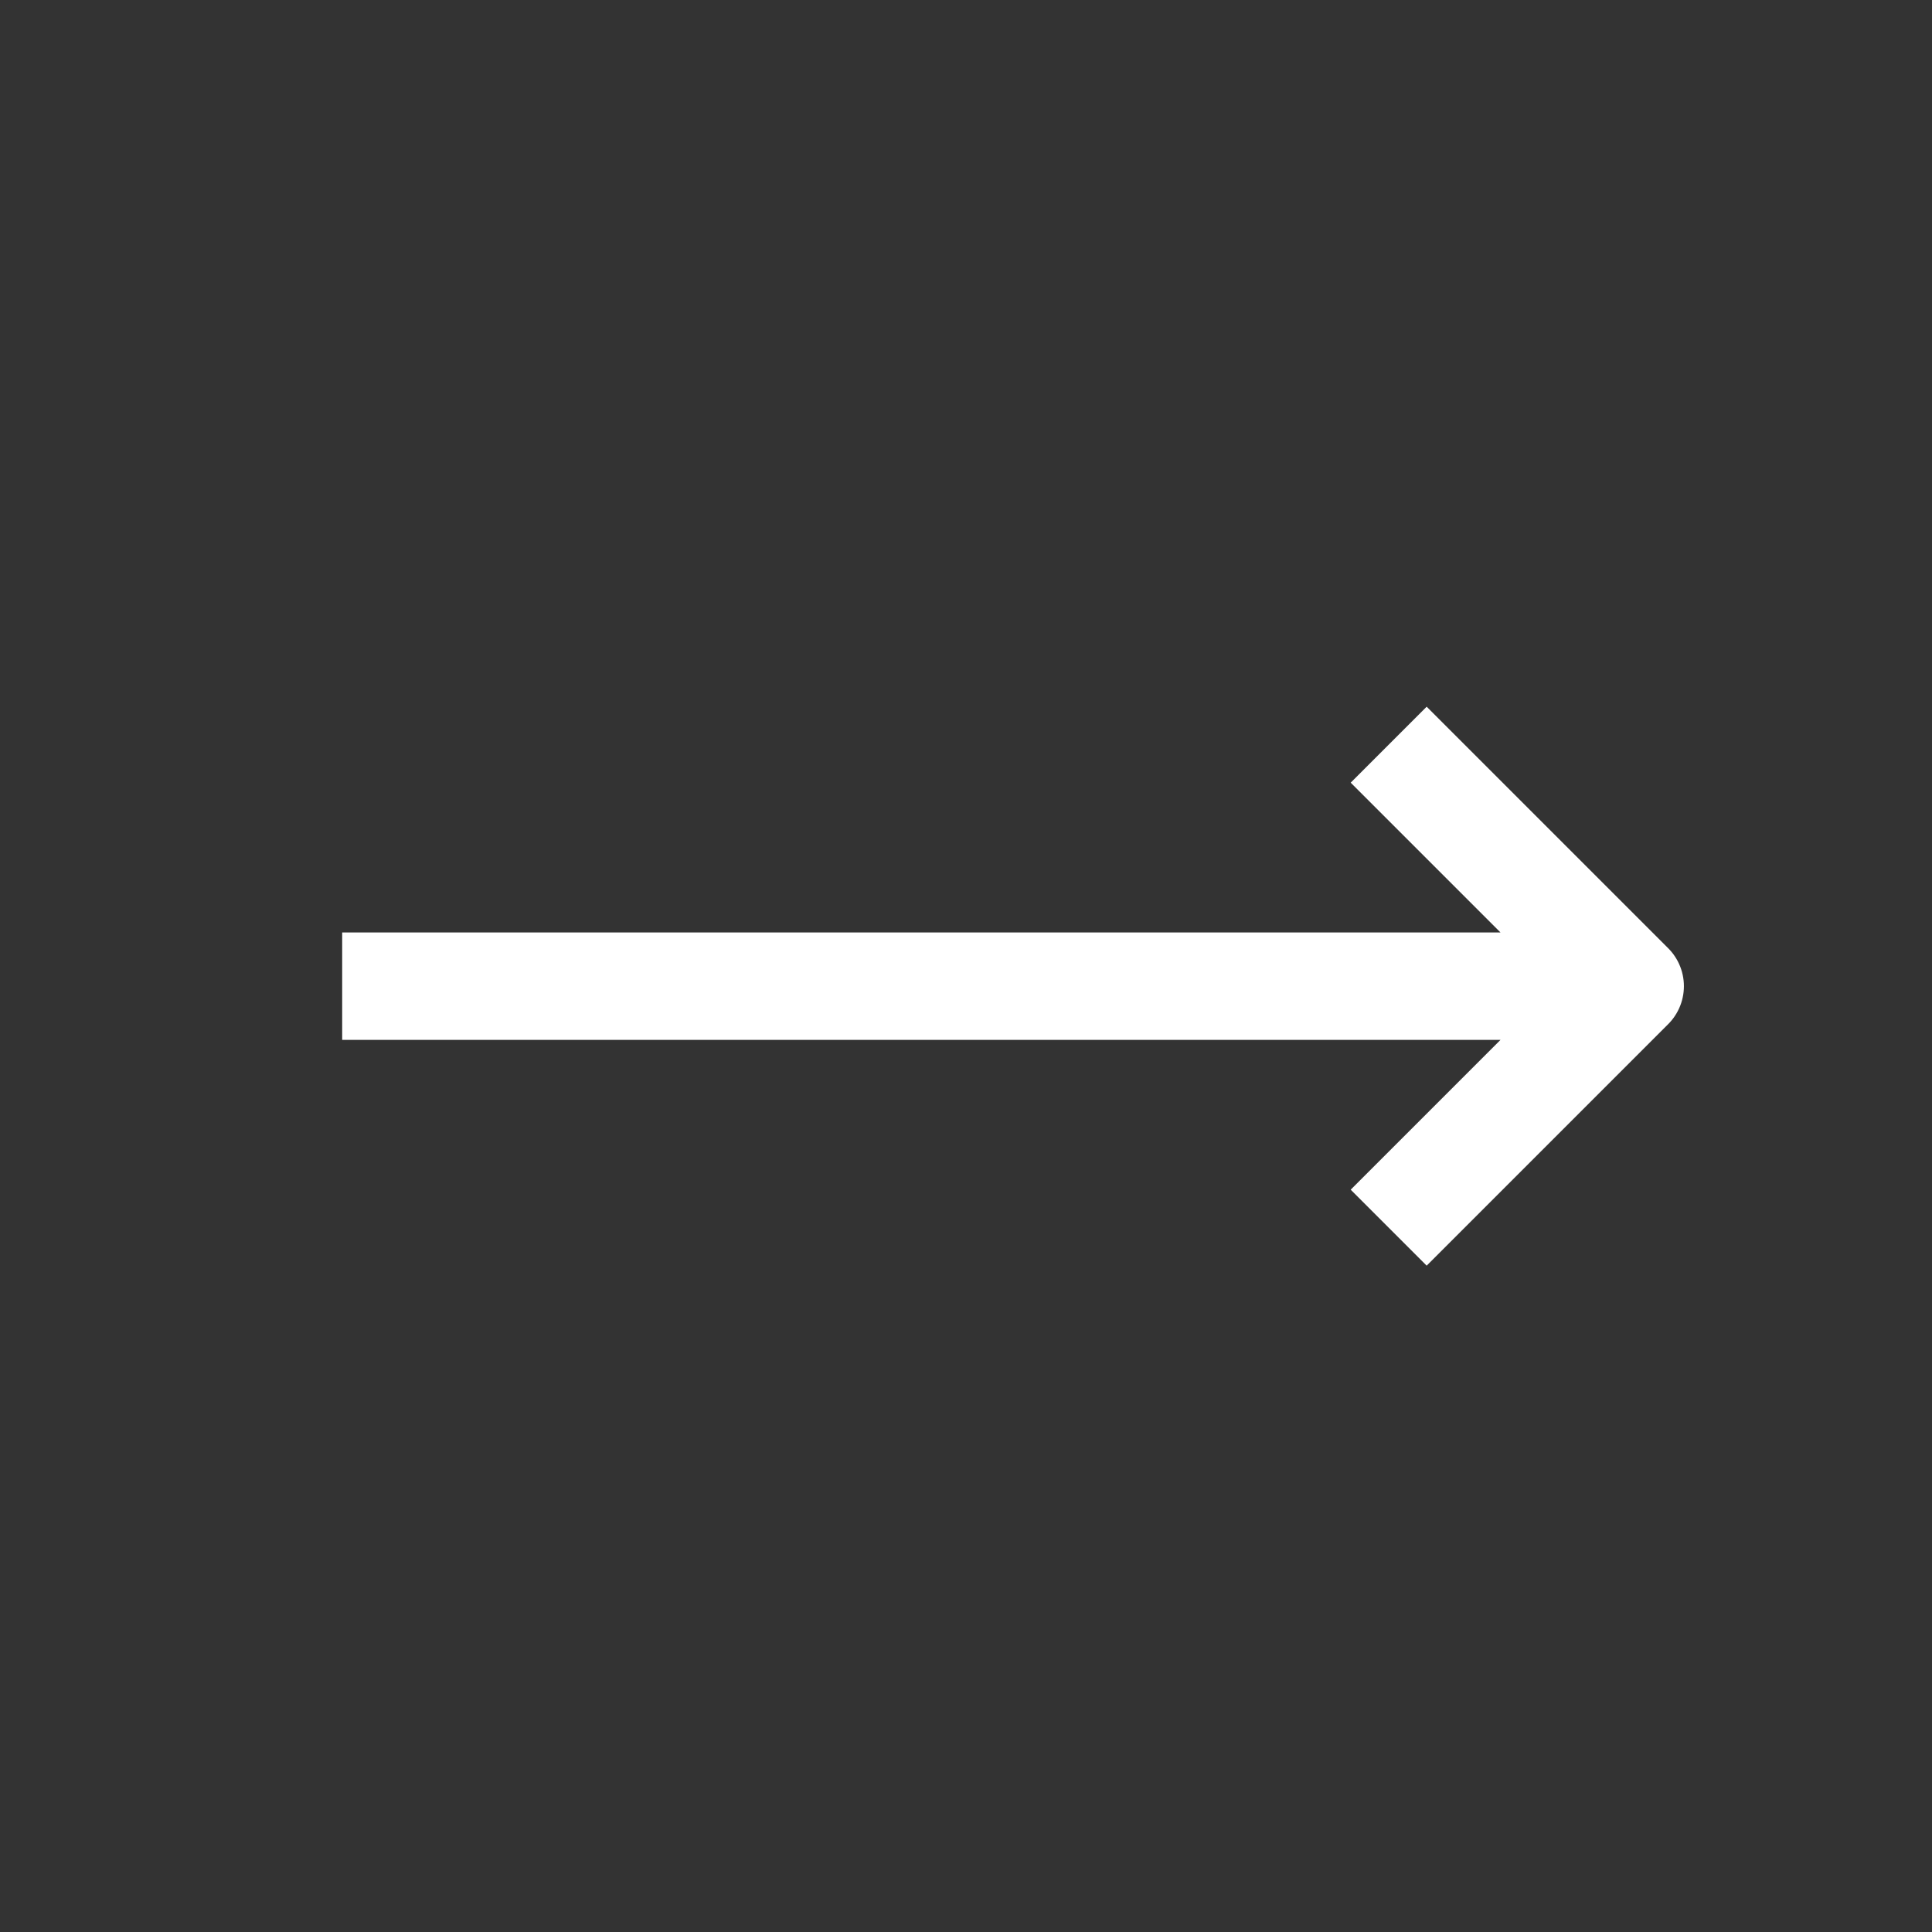 <svg width="18" height="18" viewBox="0 0 18 18" fill="none" xmlns="http://www.w3.org/2000/svg"><rect x="0" y="0" width="18" height="18" fill="#333333" stroke="none"/><path d="M14.813 9.188H3.188m9.75-2.25l2.25 2.25-2.25 2.25" stroke="#fff" stroke-width="1.001" stroke-linejoin="round"/></svg>